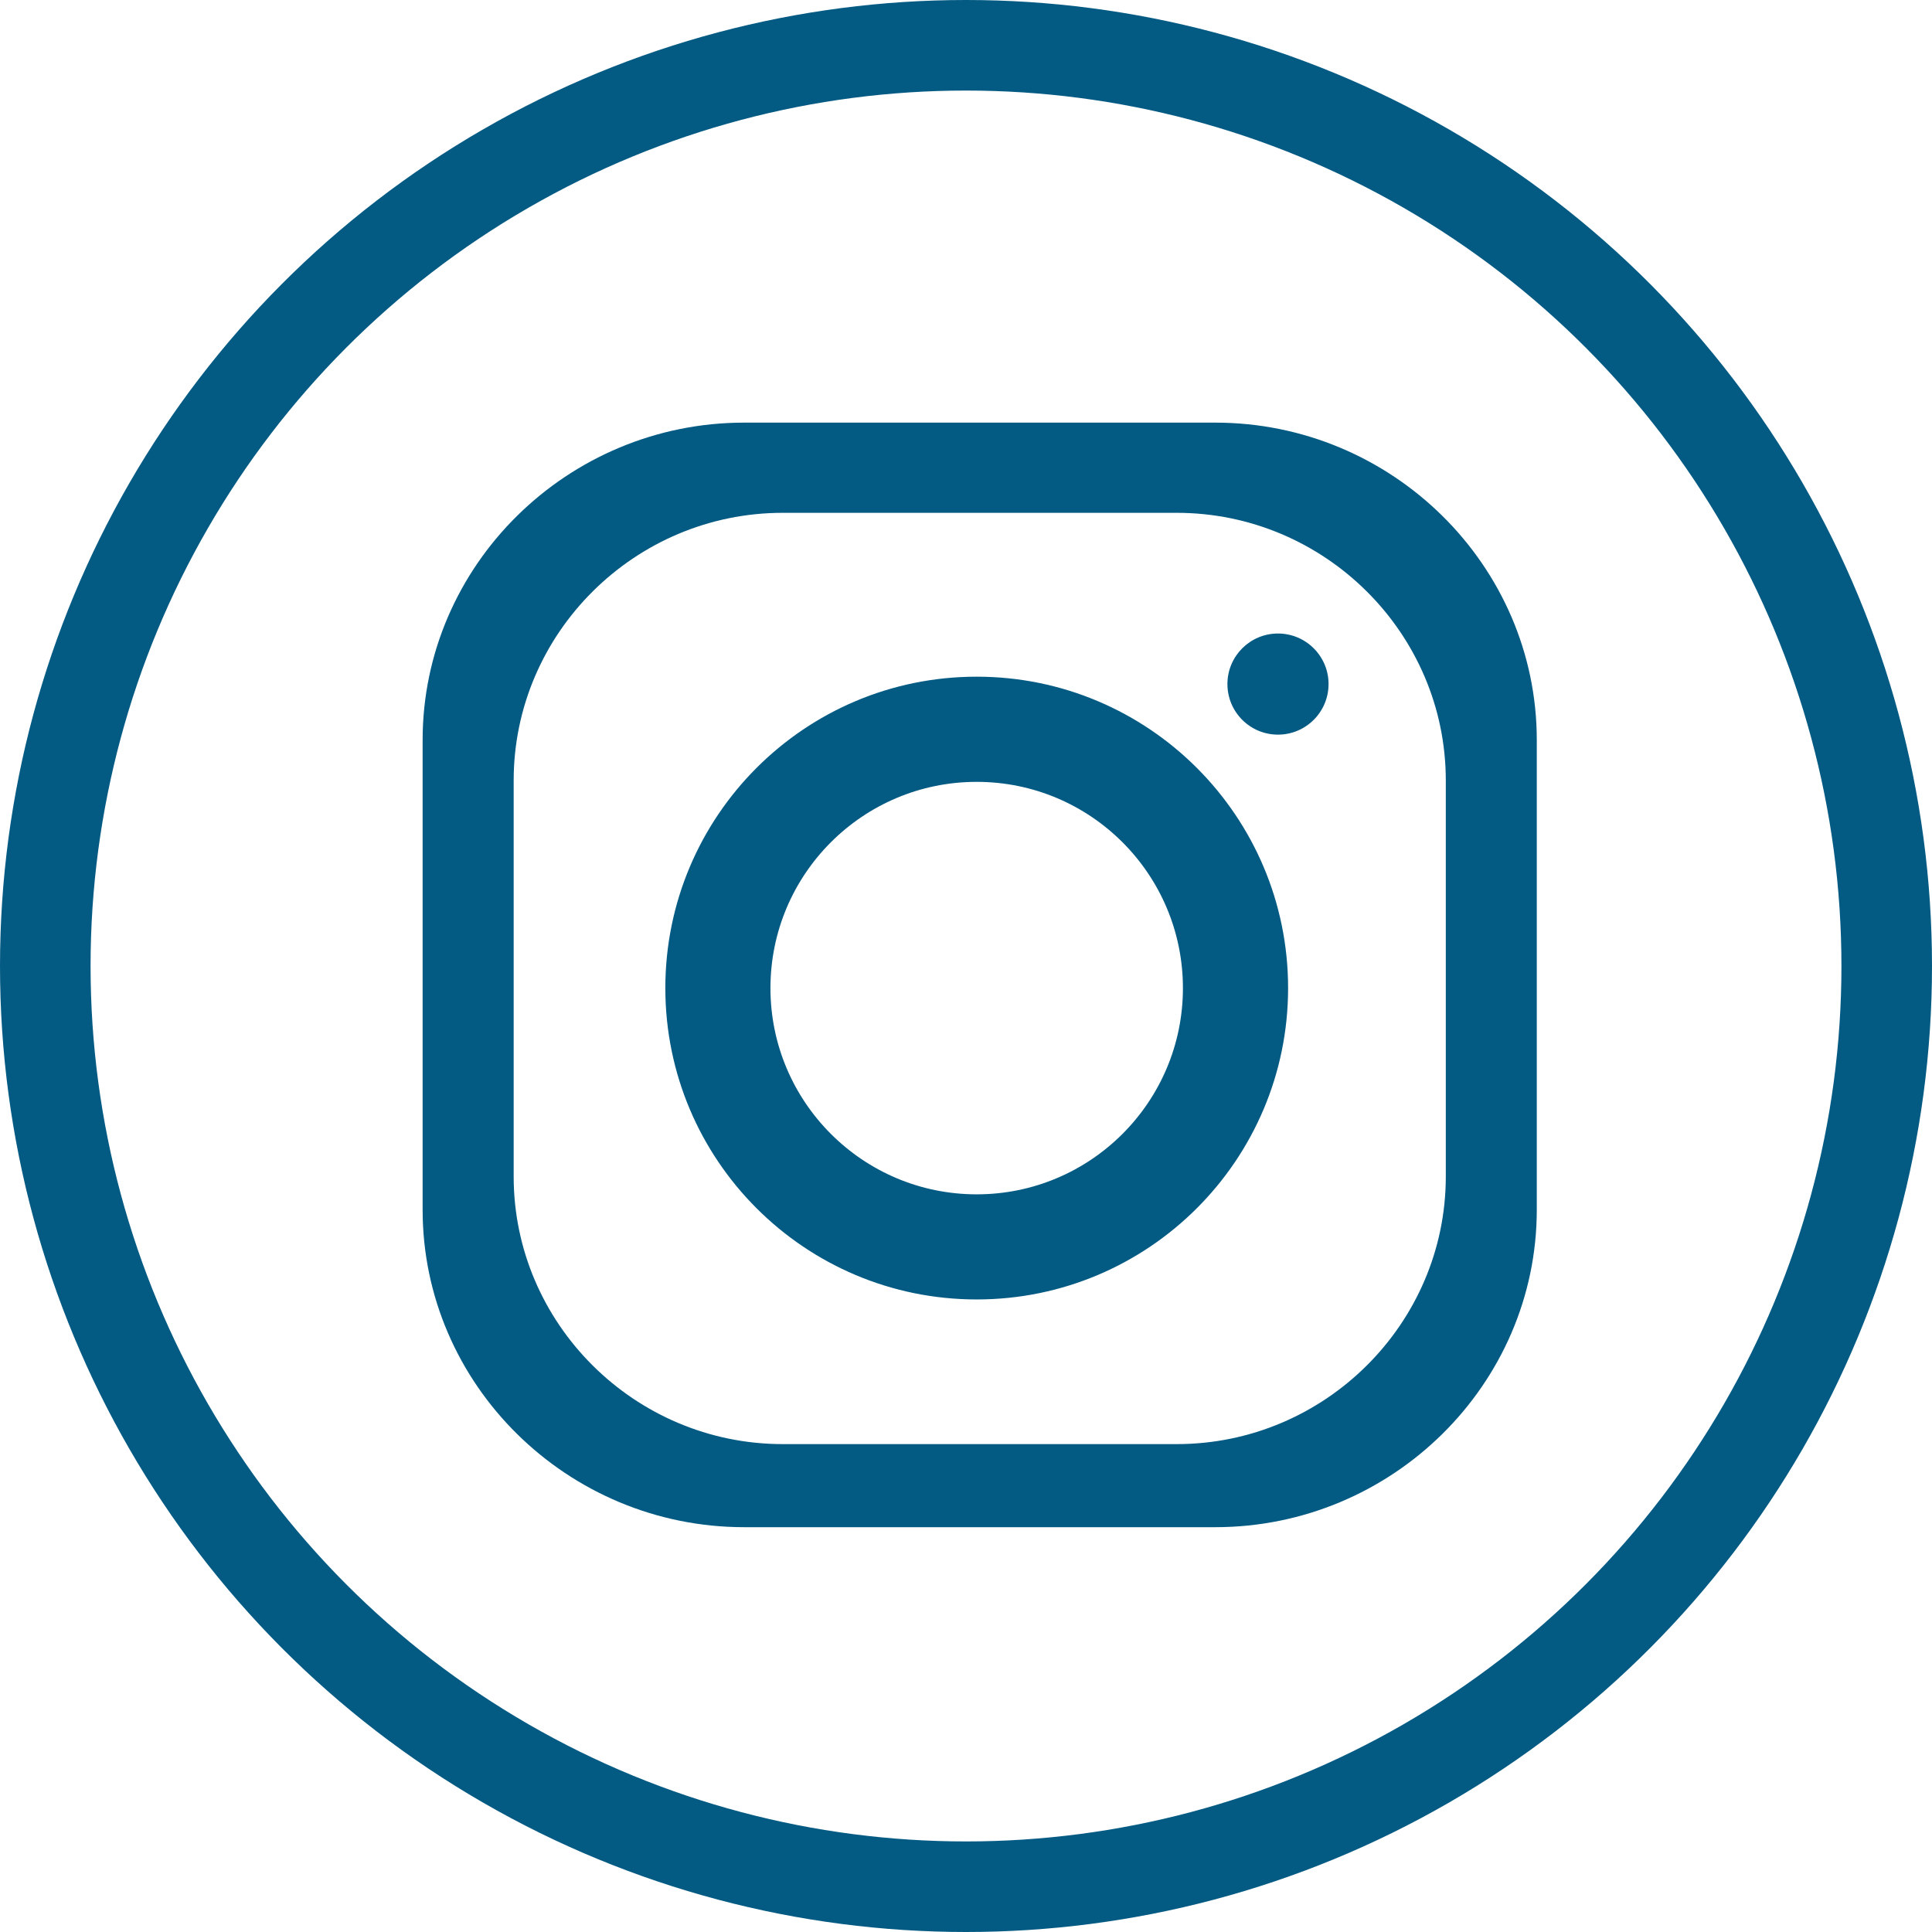 <svg width="32" height="32" viewBox="0 0 32 32" fill="none" xmlns="http://www.w3.org/2000/svg">
<circle cx="16" cy="16" r="15.25" stroke="#035A83" stroke-width="1.5"/>
<path fill-rule="evenodd" clip-rule="evenodd" d="M20.128 7H12.326C9.396 7 7 9.366 7 12.257V20.038C7 22.93 9.396 25.295 12.326 25.295L20.128 25.295C23.058 25.295 25.454 22.93 25.454 20.038V12.257C25.454 9.366 23.058 7 20.128 7ZM21.335 16.366C21.335 13.518 19.024 11.208 16.177 11.208C13.329 11.208 11.02 13.518 11.02 16.366C11.02 19.213 13.329 21.523 16.177 21.523C19.024 21.523 21.335 19.213 21.335 16.366ZM19.593 16.366C19.593 14.48 18.063 12.95 16.177 12.95C14.291 12.95 12.761 14.48 12.761 16.366C12.761 18.251 14.291 19.782 16.177 19.782C18.063 19.782 19.593 18.251 19.593 16.366ZM22.005 11.33C22.005 10.868 21.63 10.493 21.167 10.493C20.705 10.493 20.33 10.868 20.33 11.33C20.33 11.793 20.705 12.168 21.167 12.168C21.63 12.168 22.005 11.793 22.005 11.33ZM19.491 8.494H12.964C10.513 8.494 8.508 10.489 8.508 12.927V19.487C8.508 21.924 10.513 23.919 12.964 23.919L19.491 23.919C21.942 23.919 23.947 21.924 23.947 19.487V12.927C23.947 10.489 21.942 8.494 19.491 8.494Z" fill="#035A83"/>
</svg>
